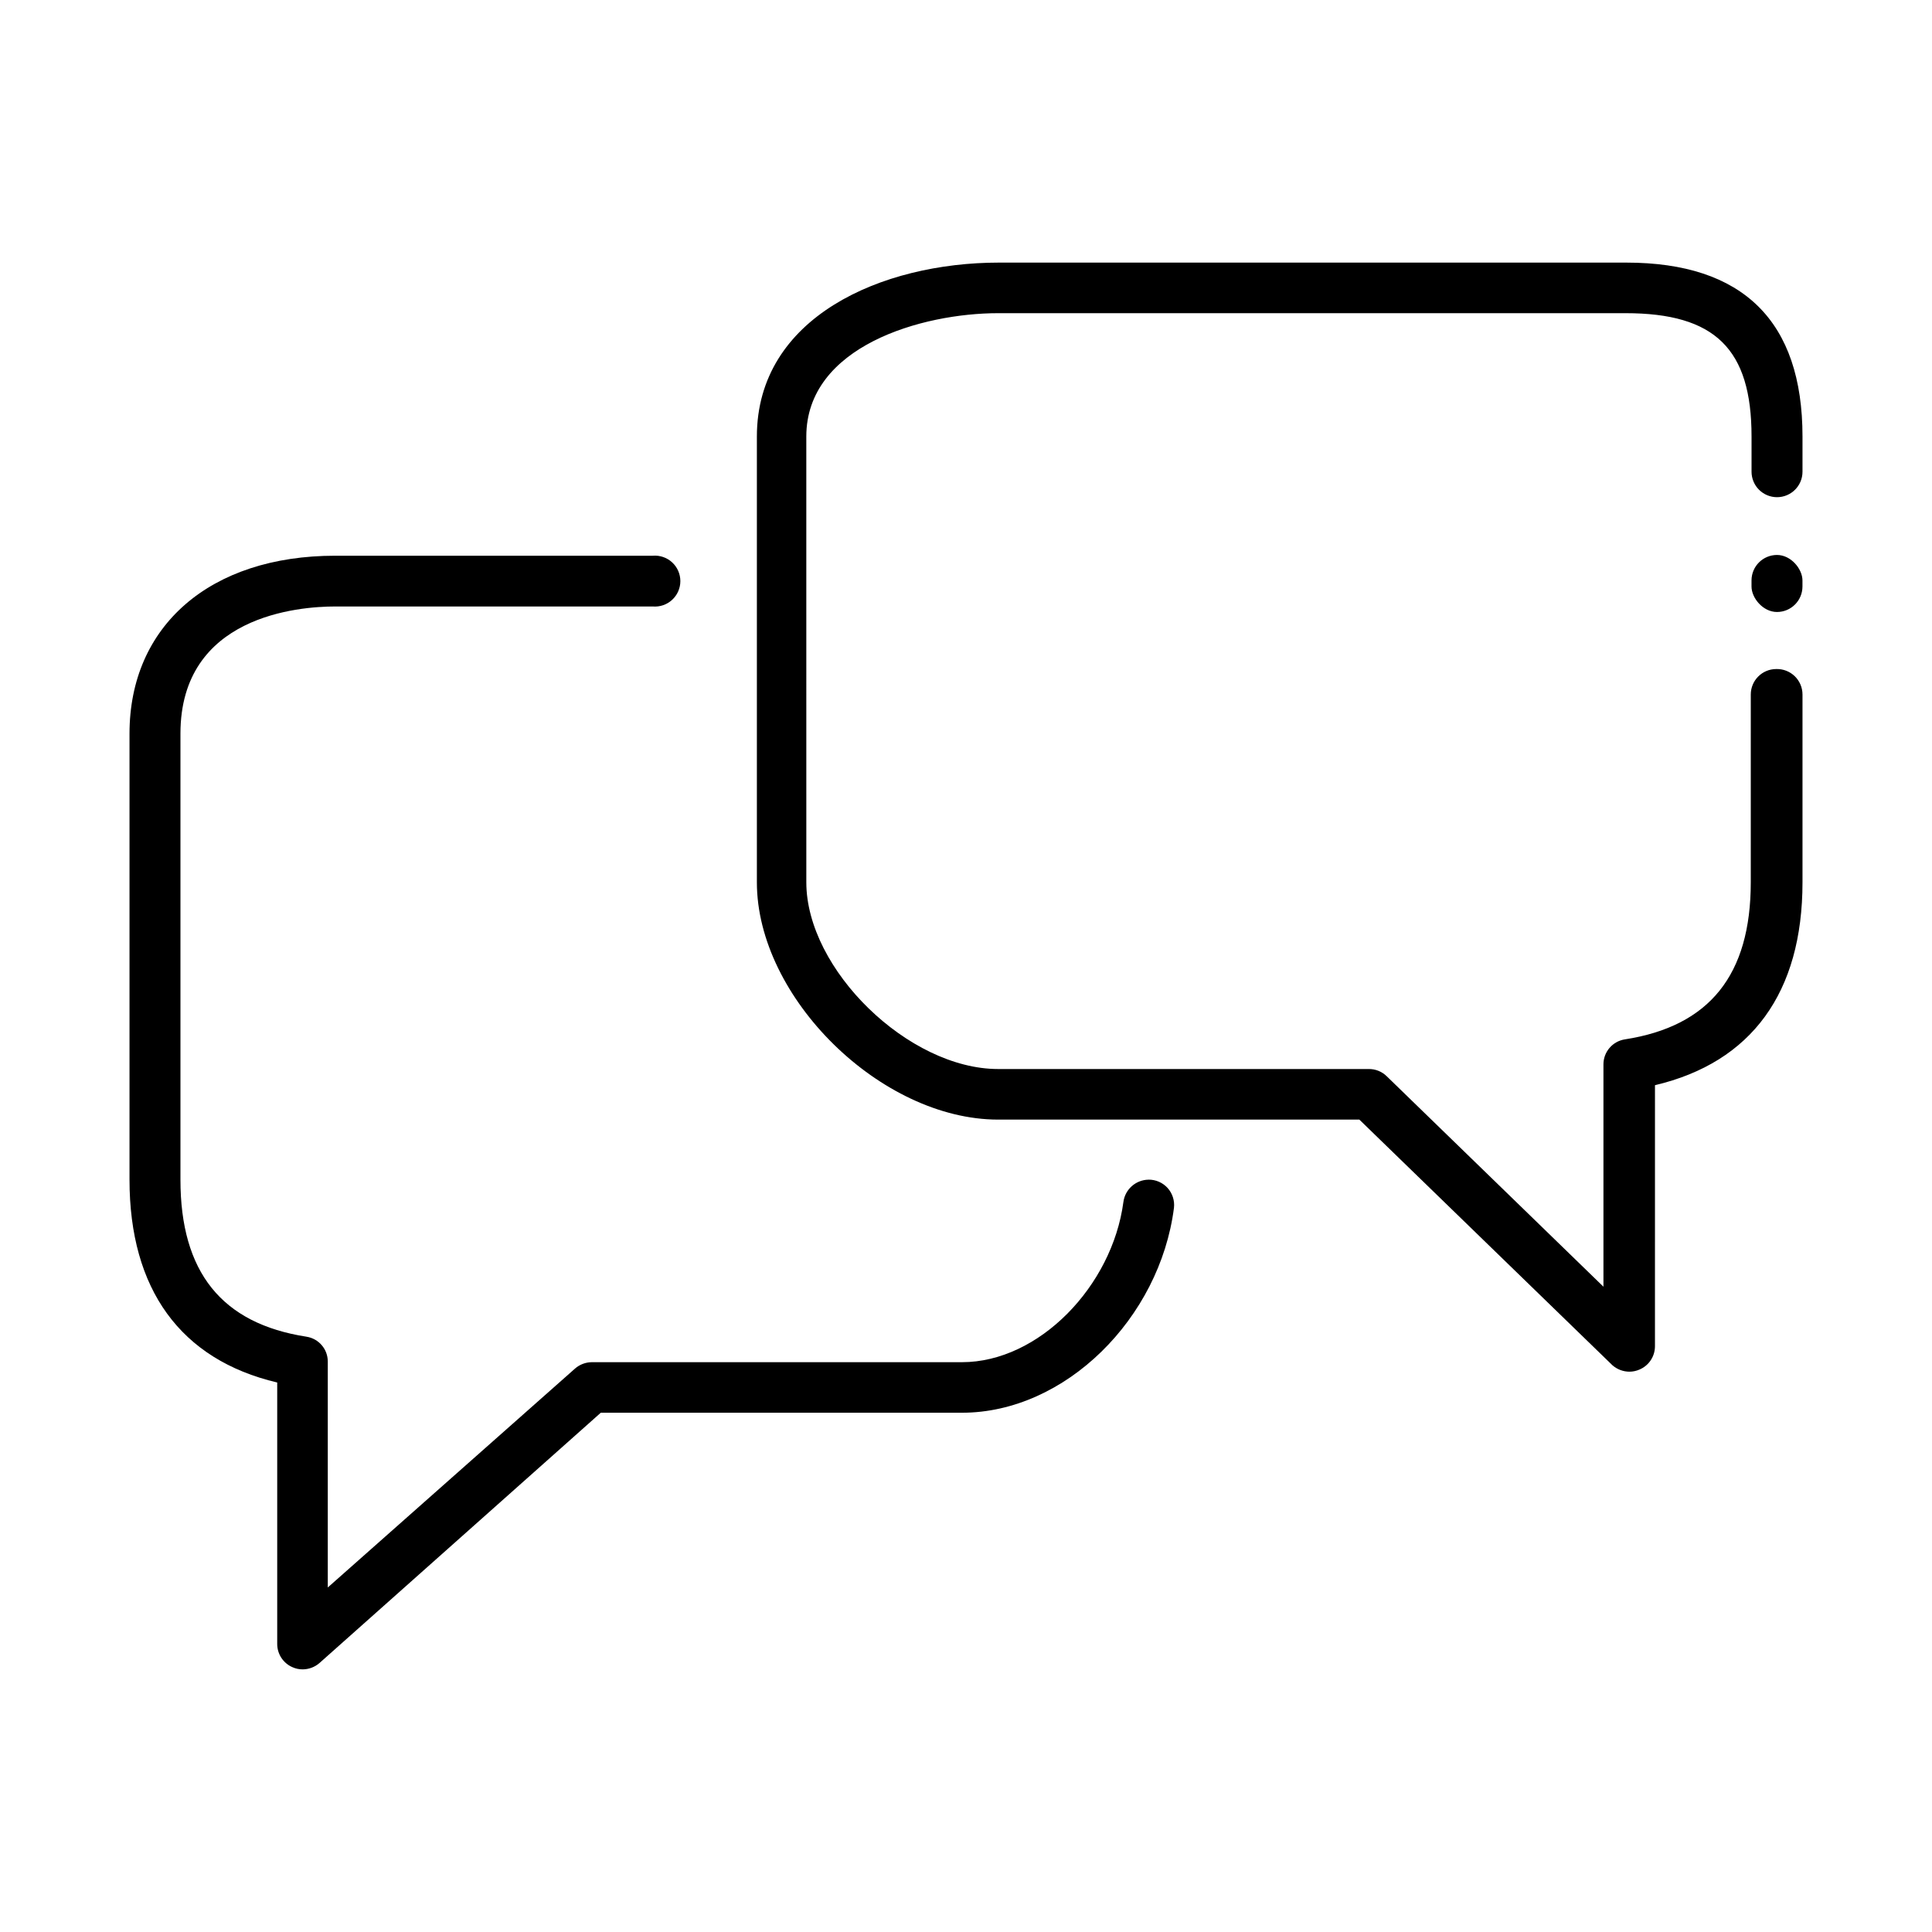 <?xml version="1.0" encoding="UTF-8"?>
<!-- Uploaded to: SVG Repo, www.svgrepo.com, Generator: SVG Repo Mixer Tools -->
<svg fill="#000000" width="800px" height="800px" version="1.1" viewBox="144 144 512 512" xmlns="http://www.w3.org/2000/svg">
 <g>
  <path d="m621.68 259.69v9.32c0 3.731-3.023 6.75-6.754 6.75-1.789 0-3.508-0.711-4.773-1.977-1.266-1.266-1.977-2.984-1.977-4.773v-9.32c0-23.227-9.672-32.695-33.402-32.695h-166.26c-20.152 0-50.836 8.715-50.836 32.695l0.004 118.14c0 23.125 27.105 49.473 50.836 49.473h98.242-0.004c1.773-0.016 3.477 0.672 4.738 1.914l57.434 55.773v-58.895c-0.012-3.324 2.41-6.152 5.691-6.652 22.418-3.477 33.352-17.078 33.352-41.613l0.004-49.777c0-3.731 3.019-6.75 6.75-6.75 1.824-0.055 3.594 0.633 4.902 1.902 1.312 1.273 2.051 3.023 2.051 4.848v49.777c0 29.223-13.504 47.711-39.094 53.758l-0.004 69.172c0.004 2.711-1.625 5.156-4.129 6.195-0.828 0.363-1.719 0.551-2.621 0.555-1.668 0-3.281-0.609-4.535-1.715l-67.055-65.09h-95.723c-31.039 0-63.938-32.293-63.938-62.875v-118.14c0-31.691 33.152-46.098 64.137-46.098h166.26c30.934 0 46.703 15.516 46.703 46.098z"/>
  <path d="m614.92 291.07c3.727 0 6.75 3.727 6.75 6.75v1.613c0 3.727-3.023 6.75-6.75 6.75s-6.75-3.727-6.75-6.75v-1.613c0-3.727 3.023-6.75 6.75-6.75z"/>
  <path d="m448.36 456.62c1.926-0.023 3.769 0.777 5.062 2.203 1.289 1.43 1.906 3.344 1.691 5.254-3.731 29.273-28.82 54.312-56.176 54.312h-95.723l-74.516 66.301c-1.238 1.094-2.832 1.699-4.484 1.711-0.957 0.004-1.902-0.203-2.769-0.602-2.41-1.074-3.969-3.457-3.981-6.098v-69.324c-25.645-6.047-39.145-24.738-39.145-53.758v-118.19c0-28.617 21.41-47.156 54.512-47.156h84.137-0.004c1.887-0.164 3.754 0.473 5.148 1.75 1.395 1.277 2.188 3.082 2.188 4.977 0 1.891-0.793 3.695-2.188 4.973-1.395 1.281-3.262 1.914-5.148 1.75h-84.133c-9.621 0-41.012 2.418-41.012 33.703v118.2c0 24.484 10.934 38.137 33.402 41.613v0.004c3.258 0.5 5.656 3.305 5.644 6.598v59.855l65.496-57.988h-0.004c1.242-1.094 2.832-1.703 4.484-1.715h98.094c20.402 0 39.801-20.152 42.773-42.422 0.426-3.359 3.262-5.894 6.648-5.945z"/>
 </g>
</svg>